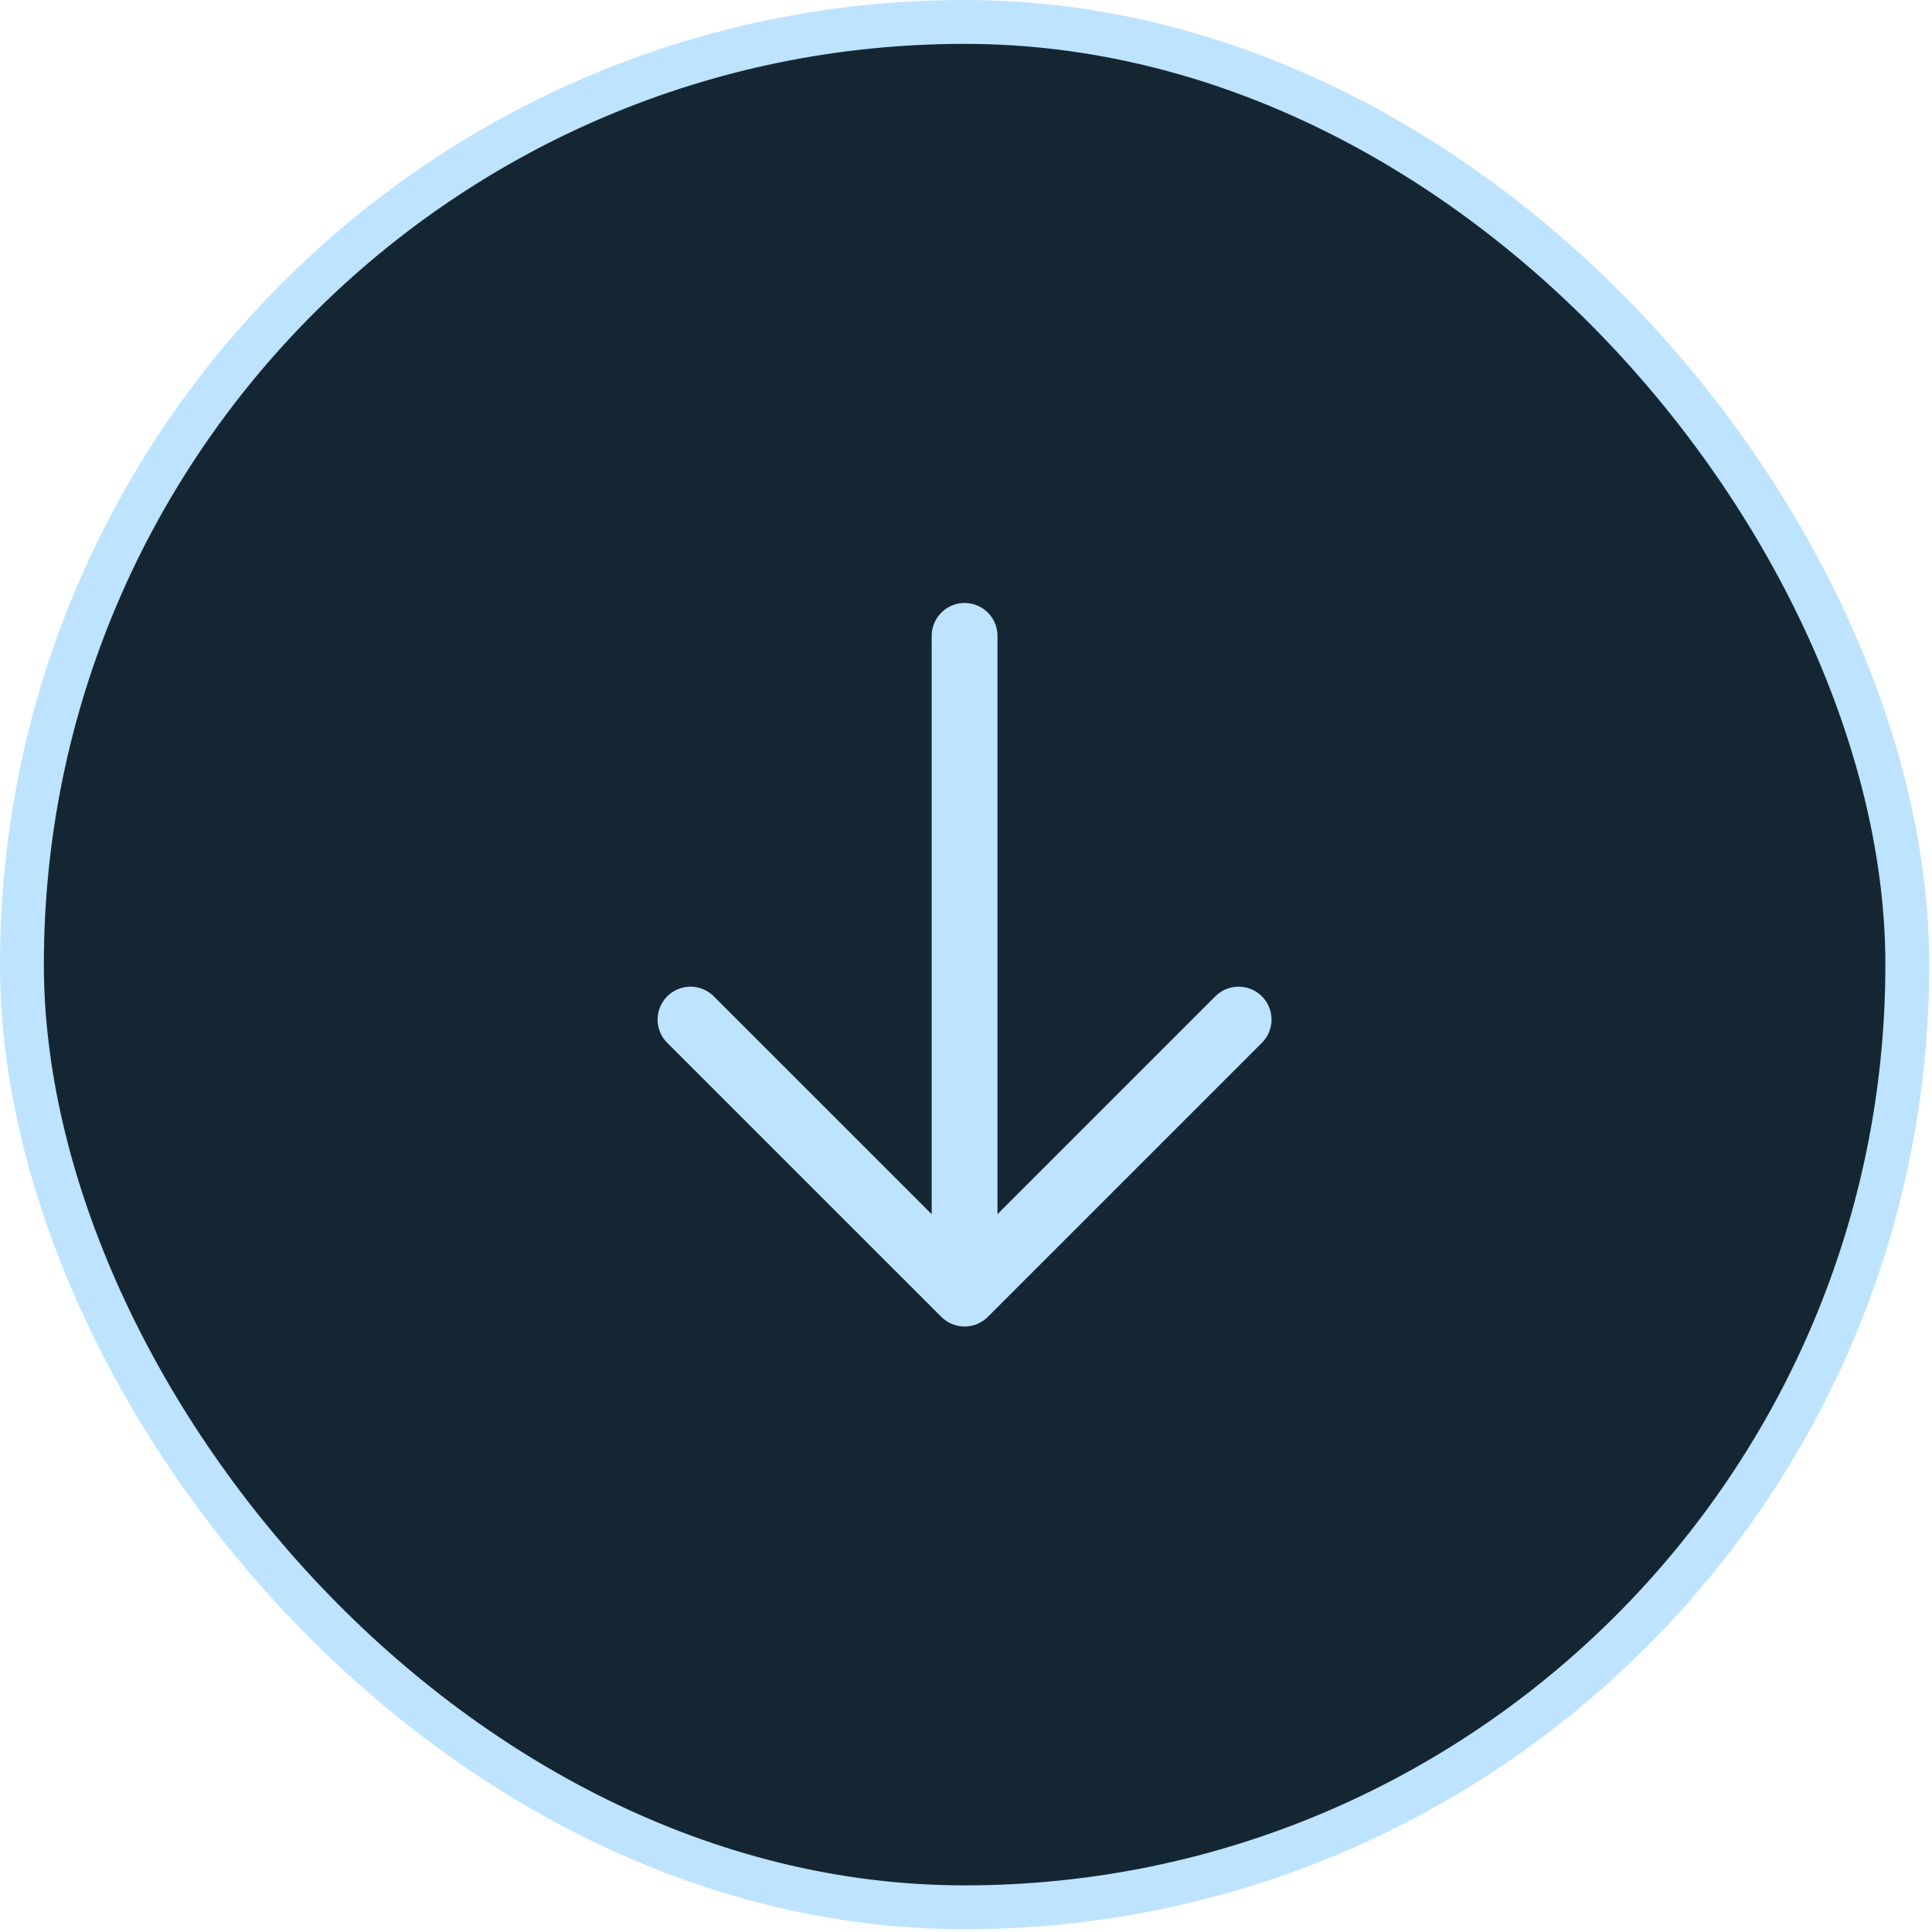<svg width="37" height="37" viewBox="0 0 37 37" fill="none" xmlns="http://www.w3.org/2000/svg">
<rect x="0.42" y="0.42" width="36.107" height="36.107" rx="18.054" fill="#152633"/>
<rect x="0.42" y="0.42" width="36.107" height="36.107" rx="18.054" stroke="#BDE3FF" stroke-width="0.84"/>
<path d="M23.721 19.526L18.473 24.774M18.473 24.774L13.224 19.526M18.473 24.774L18.473 12.178" stroke="#BDE3FF" stroke-width="1.26" stroke-linecap="round" stroke-linejoin="round"/>
</svg>
